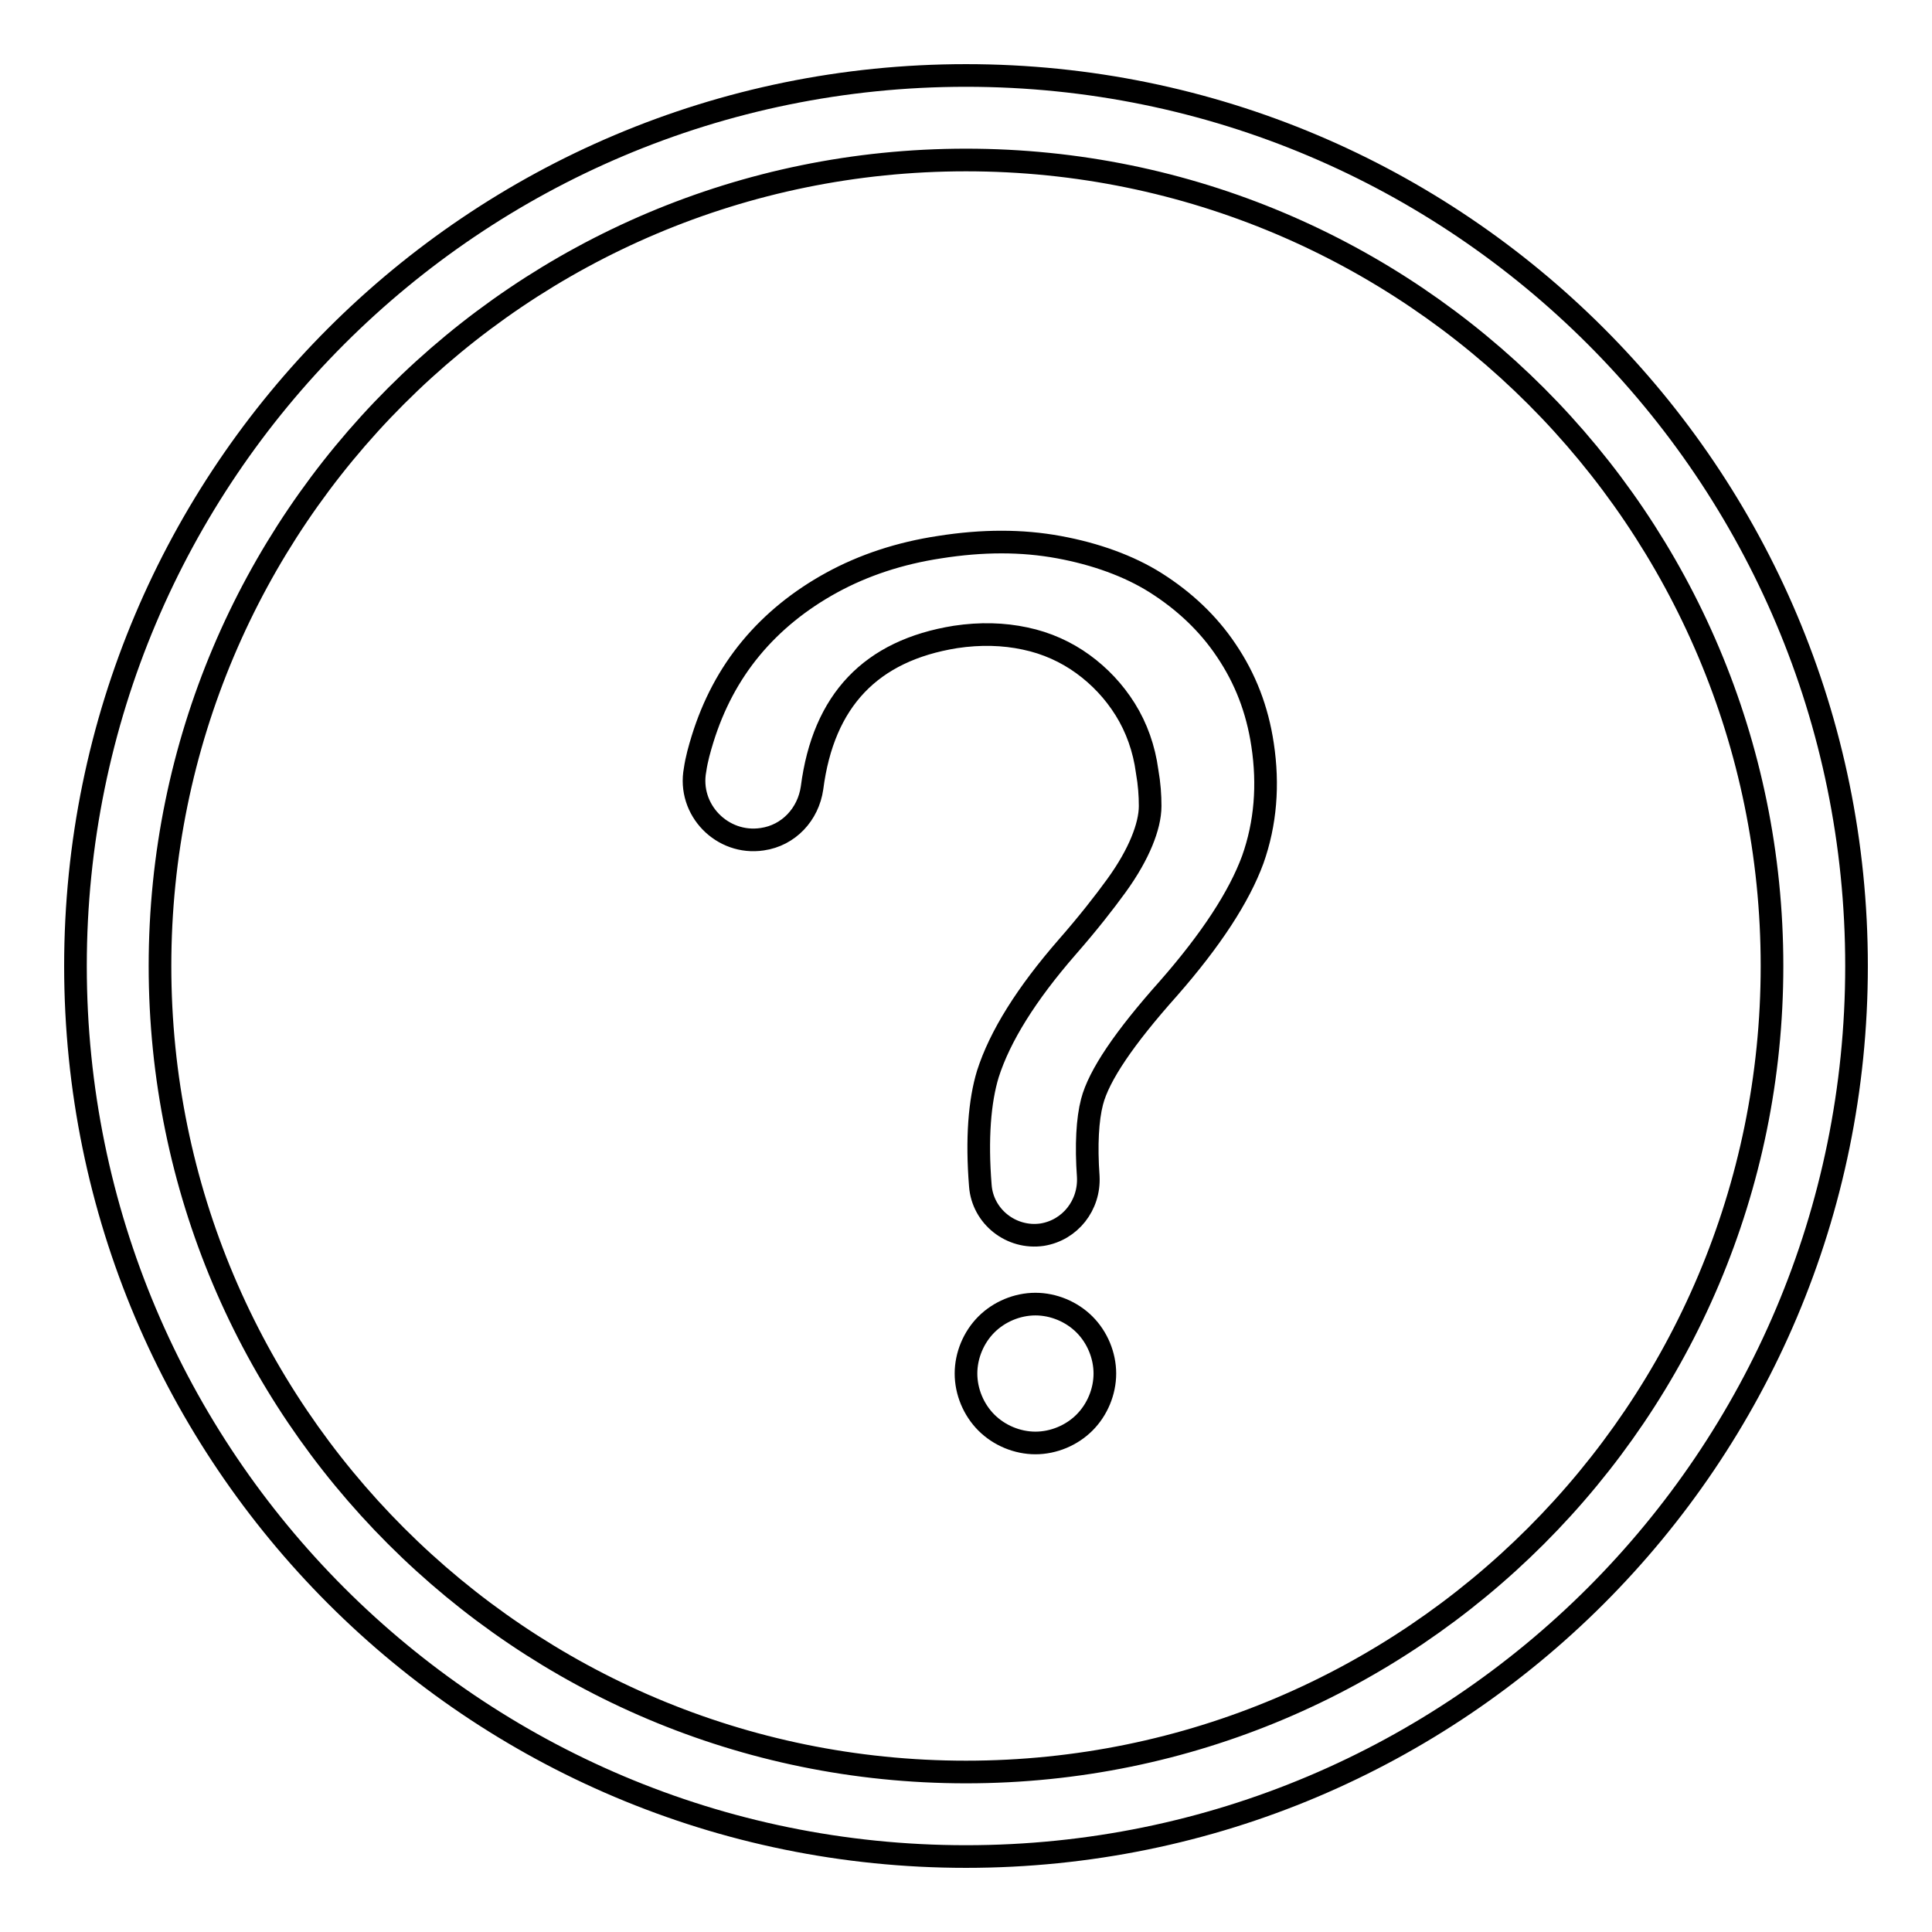 <?xml version="1.0" encoding="utf-8"?>
<!-- Svg Vector Icons : http://www.onlinewebfonts.com/icon -->
<!DOCTYPE svg PUBLIC "-//W3C//DTD SVG 1.1//EN" "http://www.w3.org/Graphics/SVG/1.1/DTD/svg11.dtd">
<svg version="1.1" xmlns="http://www.w3.org/2000/svg" xmlns:xlink="http://www.w3.org/1999/xlink" x="0px" y="0px" viewBox="0 0 256 256" enable-background="new 0 0 256 256" xml:space="preserve">
<g> <path stroke-width="3" fill-opacity="0" stroke="#000000"  d="M128,246c65.2,0,118-52.8,118-118c0-65.2-52.8-118-118-118C62.8,10,10,62.8,10,128 C10,193.2,62.8,246,128,246L128,246z M128,234.8C69,234.8,21.2,187,21.2,128C21.2,69,69,21.2,128,21.2c59,0,106.8,47.8,106.8,106.8 C234.8,187,187,234.8,128,234.8L128,234.8z M130.7,188.5c1.7,1.7,4.1,2.7,6.5,2.7c2.4,0,4.8-1,6.5-2.7c1.7-1.7,2.7-4.1,2.7-6.5 s-1-4.8-2.7-6.5c-1.7-1.7-4.1-2.7-6.5-2.7c-2.4,0-4.8,1-6.5,2.7c-1.7,1.7-2.7,4.1-2.7,6.5S129,186.8,130.7,188.5z M140.3,72.5 c-4.9-0.9-10.1-0.9-15.8,0c-5.3,0.8-10.1,2.4-14.3,4.7c-4.2,2.3-7.8,5.2-10.7,8.7c-2.9,3.5-5,7.5-6.4,12c-0.4,1.3-0.8,2.7-1,4.1 c-1,5.3,3.6,10,8.9,9.2c3.5-0.5,6.1-3.3,6.6-6.8c1.5-11.6,7.8-18.2,19-20c3.3-0.5,6.4-0.4,9.2,0.2c2.9,0.6,5.5,1.8,7.7,3.4 c2.2,1.6,4.1,3.6,5.6,6c1.5,2.4,2.5,5.2,2.9,8.2c0.3,1.7,0.4,3.2,0.4,4.6c0,1.4-0.4,3-1.1,4.7c-0.7,1.7-1.8,3.7-3.4,5.9 s-3.7,4.9-6.5,8.1c-5.4,6.2-8.9,11.8-10.5,16.8c-1.1,3.6-1.5,8.6-1,14.8c0.3,4.1,4.1,7.1,8.2,6.5c3.7-0.6,6.3-3.9,6.1-7.7 c-0.3-4.2-0.1-7.6,0.5-9.9c0.9-3.5,4.3-8.5,10.1-15c5.7-6.5,9.4-12.2,11.2-17.1c1.7-4.8,2.1-9.9,1.3-15.2 c-0.7-4.7-2.3-8.8-4.8-12.5c-2.4-3.6-5.6-6.6-9.4-9C149.6,75,145.2,73.4,140.3,72.5z"/></g>
</svg>